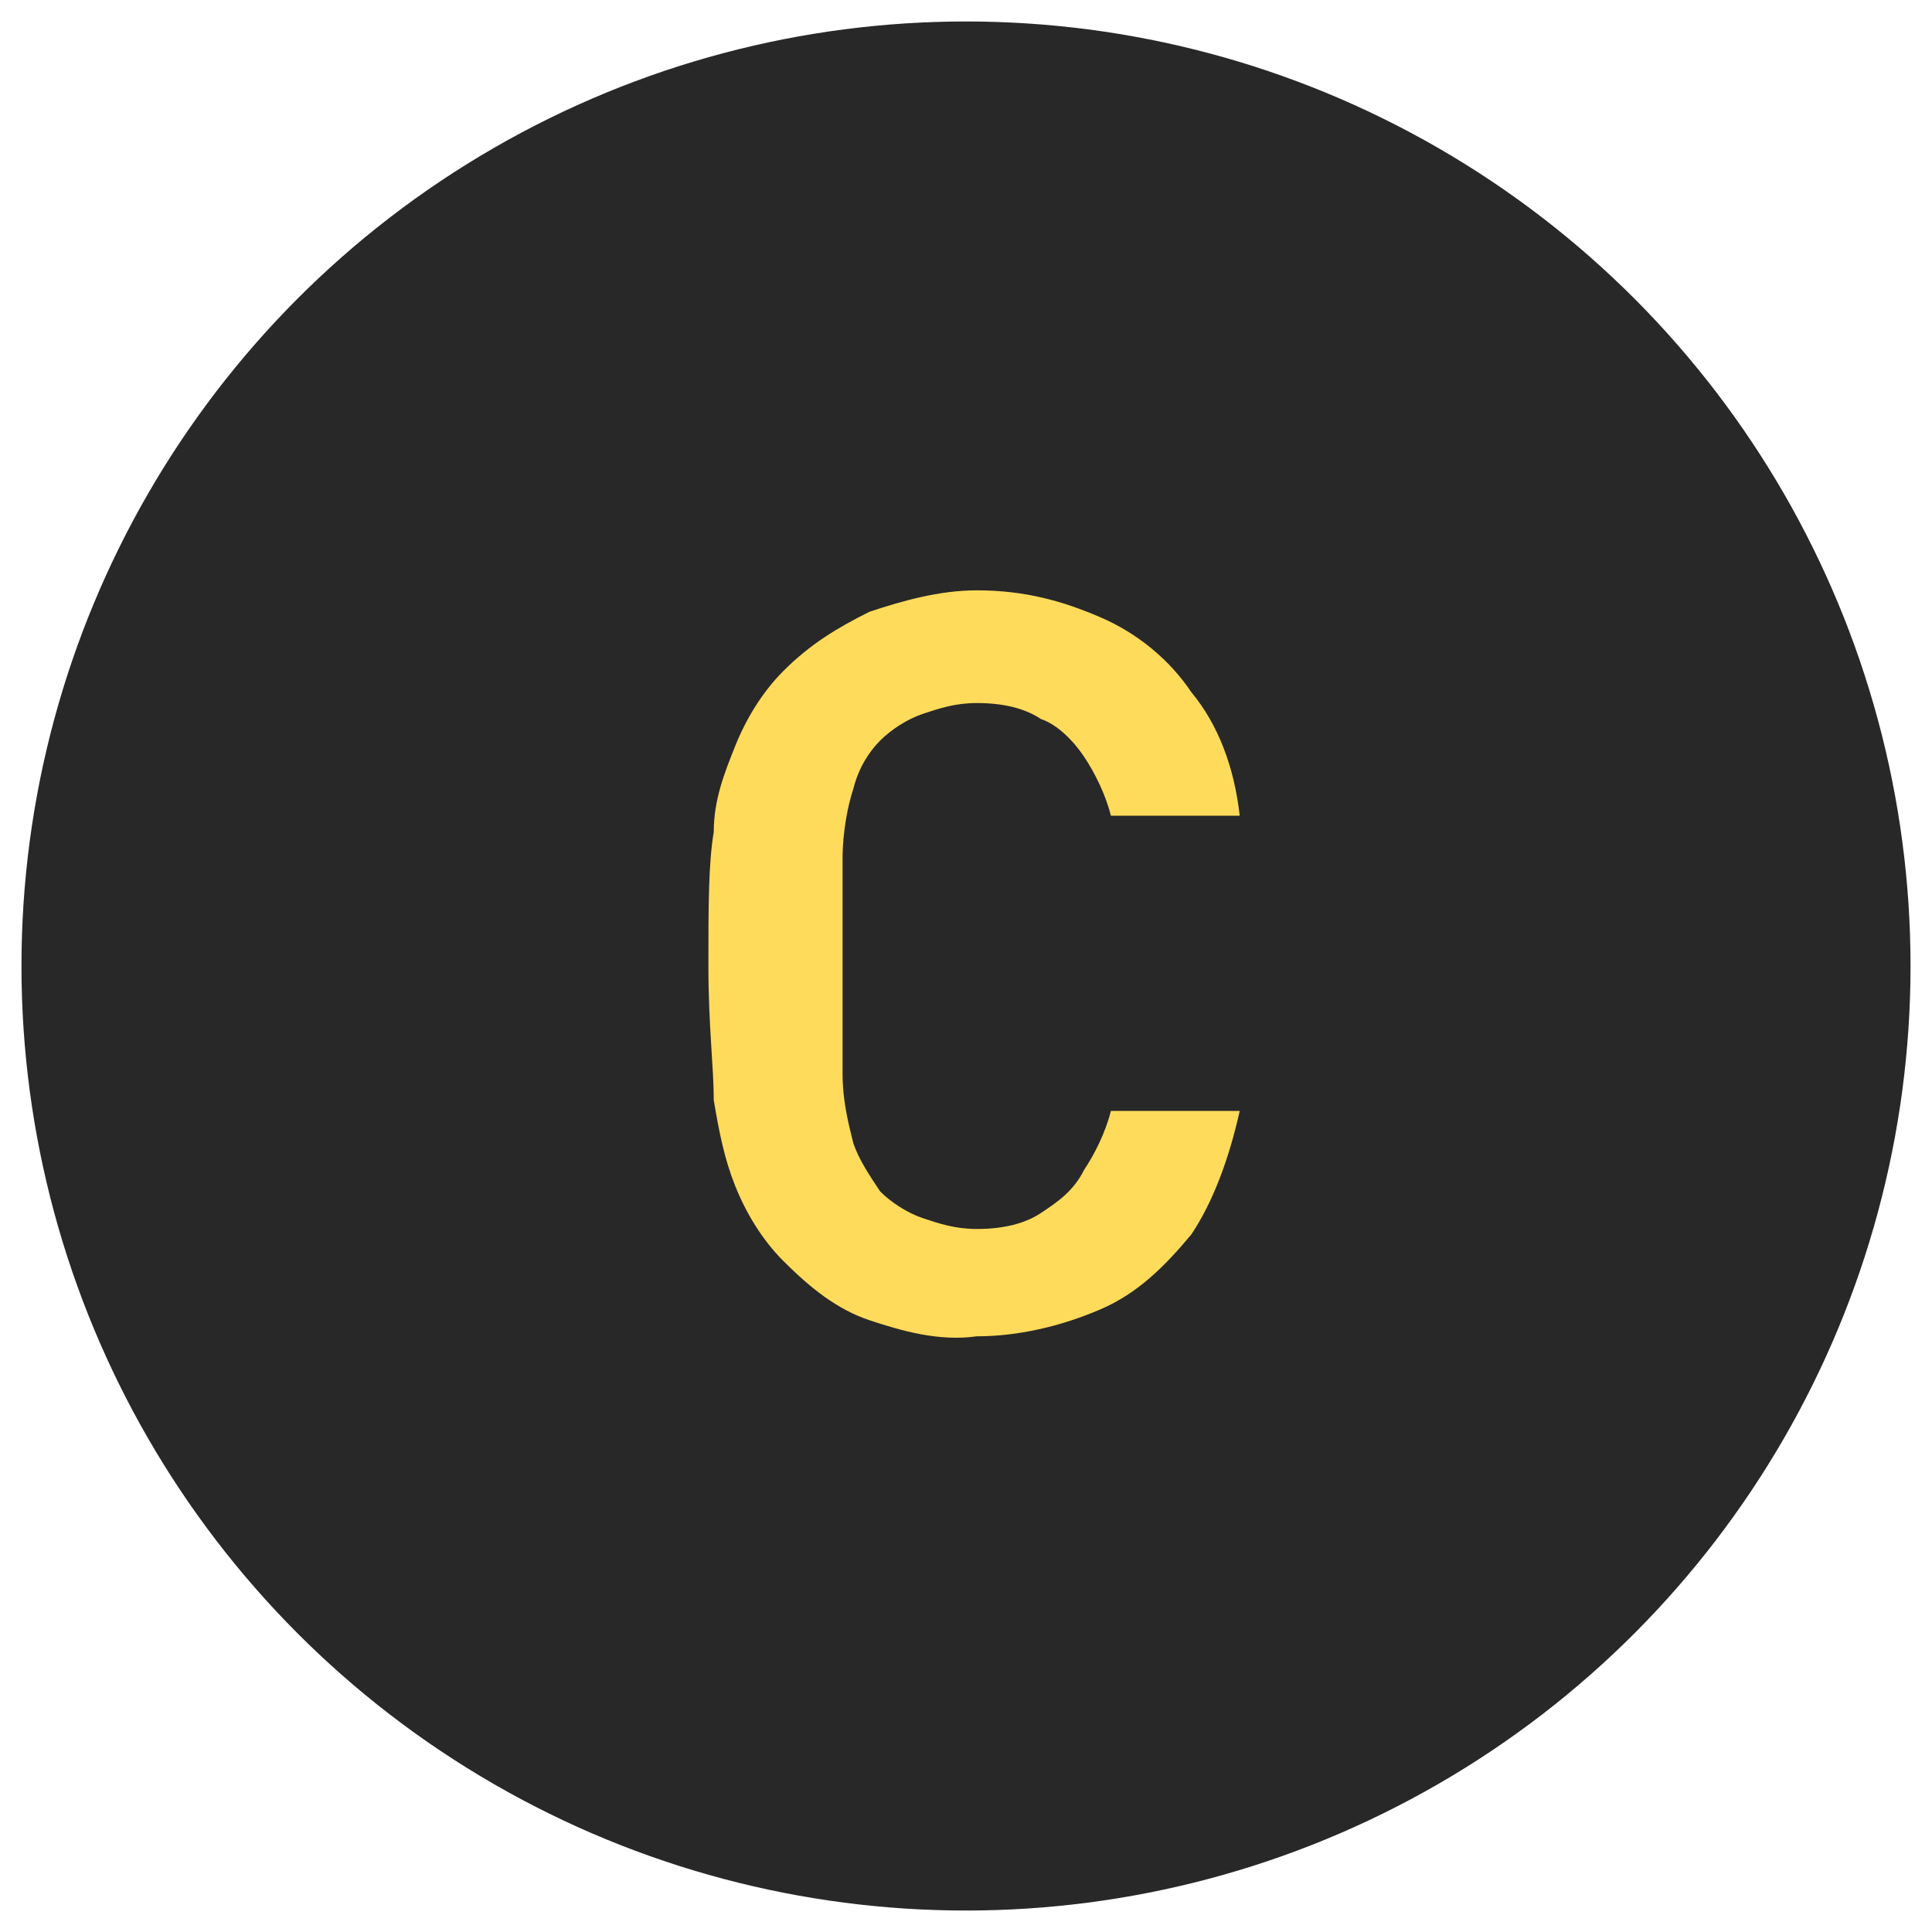 <?xml version="1.0" encoding="utf-8"?>
<!-- Generator: Adobe Illustrator 26.0.1, SVG Export Plug-In . SVG Version: 6.00 Build 0)  -->
<svg version="1.1" id="レイヤー_1" xmlns="http://www.w3.org/2000/svg" xmlns:xlink="http://www.w3.org/1999/xlink" x="0px"
	 y="0px" viewBox="0 0 36 36" style="enable-background:new 0 0 36 36;" xml:space="preserve">
<style type="text/css">
	.st0{fill:#282828;}
	.st1{fill:#FFDB5B;}
</style>
<circle class="st0" cx="18" cy="18" r="17.6"/>
<path class="st1" d="M16.2,24.6c-0.6-0.2-1.1-0.6-1.6-1.1c-0.4-0.4-0.7-0.9-0.9-1.4c-0.2-0.5-0.3-1-0.4-1.6c0-0.6-0.1-1.4-0.1-2.5
	c0-1.1,0-1.9,0.1-2.5c0-0.6,0.2-1.1,0.4-1.6c0.2-0.5,0.5-1,0.9-1.4c0.5-0.5,1-0.8,1.6-1.1c0.6-0.2,1.3-0.4,2-0.4
	c0.9,0,1.6,0.2,2.3,0.5c0.7,0.3,1.3,0.8,1.7,1.4c0.5,0.6,0.8,1.4,0.9,2.3h-2.4c-0.1-0.4-0.3-0.8-0.5-1.1c-0.2-0.3-0.5-0.6-0.8-0.7
	c-0.3-0.2-0.7-0.3-1.2-0.3c-0.4,0-0.7,0.1-1,0.2c-0.3,0.1-0.6,0.3-0.8,0.5c-0.2,0.2-0.4,0.5-0.5,0.9c-0.1,0.3-0.2,0.8-0.2,1.3
	c0,0.5,0,1.1,0,2c0,0.8,0,1.5,0,2c0,0.5,0.1,0.9,0.2,1.3c0.1,0.3,0.3,0.6,0.5,0.9c0.2,0.2,0.5,0.4,0.8,0.5c0.3,0.1,0.6,0.2,1,0.2
	c0.5,0,0.9-0.1,1.2-0.3c0.3-0.2,0.6-0.4,0.8-0.8c0.2-0.3,0.4-0.7,0.5-1.1h2.4c-0.2,0.9-0.5,1.7-0.9,2.3c-0.5,0.6-1,1.1-1.7,1.4
	c-0.7,0.3-1.5,0.5-2.3,0.5C17.5,25,16.8,24.8,16.2,24.6z"/>
</svg>
